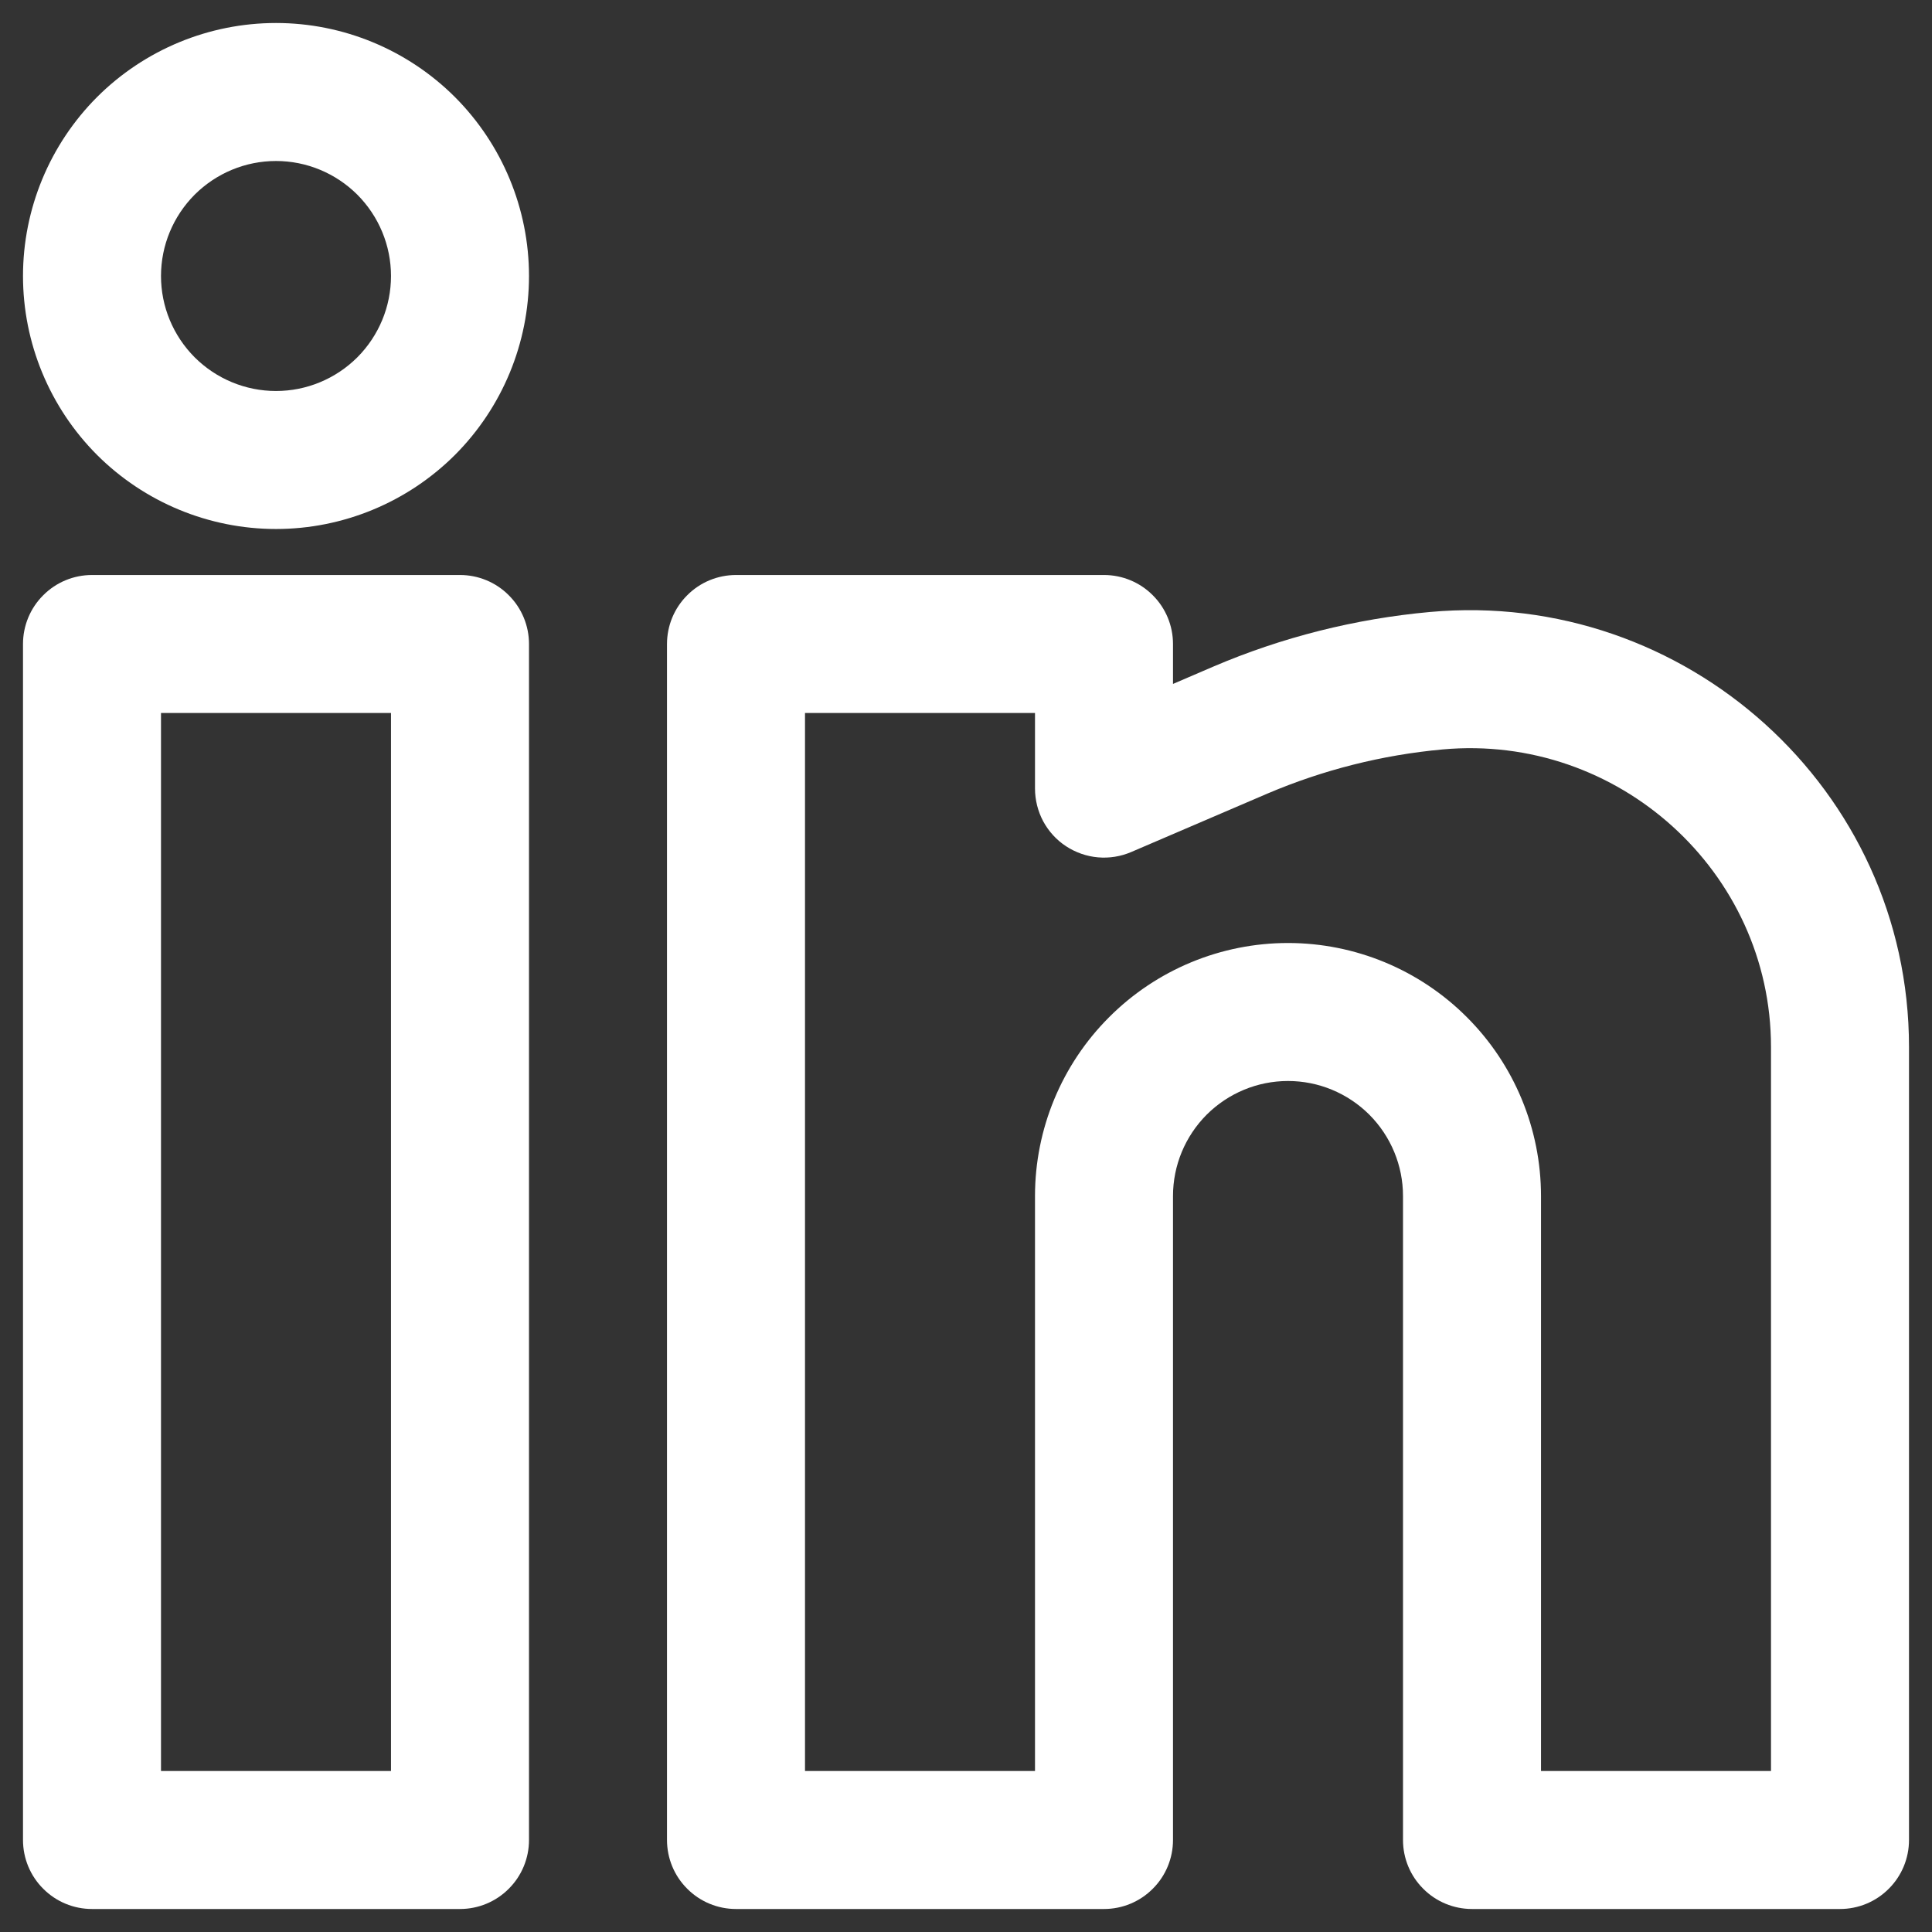 <svg width="21" height="21" viewBox="0 0 21 21" fill="none" xmlns="http://www.w3.org/2000/svg">
<rect x="0" y="0" width="21" height="21" fill="#333333" stroke="none"/>
<path fill-rule="evenodd" clip-rule="evenodd" d="M3 0.25C2.271 0.25 1.571 0.54 1.055 1.055C0.54 1.571 0.25 2.271 0.25 3C0.25 3.729 0.54 4.429 1.055 4.945C1.571 5.46 2.271 5.75 3 5.75C3.729 5.75 4.429 5.46 4.945 4.945C5.46 4.429 5.75 3.729 5.75 3C5.75 2.271 5.46 1.571 4.945 1.055C4.429 0.54 3.729 0.25 3 0.25ZM1.75 3C1.75 2.668 1.882 2.351 2.116 2.116C2.351 1.882 2.668 1.75 3 1.75C3.332 1.75 3.649 1.882 3.884 2.116C4.118 2.351 4.25 2.668 4.25 3C4.25 3.332 4.118 3.649 3.884 3.884C3.649 4.118 3.332 4.25 3 4.25C2.668 4.25 2.351 4.118 2.116 3.884C1.882 3.649 1.75 3.332 1.75 3ZM0.25 7C0.25 6.801 0.329 6.61 0.47 6.47C0.61 6.329 0.801 6.25 1 6.25H5C5.199 6.25 5.39 6.329 5.53 6.47C5.671 6.61 5.75 6.801 5.75 7V20C5.75 20.199 5.671 20.39 5.53 20.53C5.39 20.671 5.199 20.75 5 20.75H1C0.801 20.75 0.61 20.671 0.47 20.53C0.329 20.39 0.25 20.199 0.25 20V7ZM1.75 7.75V19.25H4.25V7.75H1.75ZM7.25 7C7.25 6.801 7.329 6.61 7.47 6.47C7.61 6.329 7.801 6.25 8 6.25H12C12.199 6.25 12.39 6.329 12.53 6.47C12.671 6.61 12.75 6.801 12.75 7V7.434L13.185 7.247C13.935 6.926 14.731 6.726 15.543 6.652C18.318 6.4 20.75 8.58 20.75 11.38V20C20.75 20.199 20.671 20.39 20.53 20.53C20.39 20.671 20.199 20.75 20 20.75H16C15.801 20.75 15.61 20.671 15.47 20.53C15.329 20.39 15.25 20.199 15.25 20V13C15.25 12.668 15.118 12.351 14.884 12.116C14.649 11.882 14.332 11.75 14 11.75C13.668 11.75 13.351 11.882 13.116 12.116C12.882 12.351 12.75 12.668 12.75 13V20C12.75 20.199 12.671 20.39 12.53 20.53C12.39 20.671 12.199 20.75 12 20.75H8C7.801 20.75 7.61 20.671 7.47 20.53C7.329 20.39 7.25 20.199 7.25 20V7ZM8.75 7.75V19.25H11.25V13C11.25 12.271 11.54 11.571 12.056 11.056C12.571 10.54 13.271 10.25 14 10.25C14.729 10.25 15.429 10.54 15.944 11.056C16.46 11.571 16.75 12.271 16.75 13V19.25H19.25V11.38C19.25 9.476 17.589 7.972 15.68 8.146C15.024 8.206 14.382 8.368 13.776 8.626L12.296 9.261C12.182 9.31 12.057 9.33 11.934 9.319C11.81 9.308 11.691 9.266 11.587 9.198C11.483 9.13 11.398 9.036 11.339 8.927C11.281 8.818 11.25 8.695 11.25 8.571V7.75H8.75Z" fill="white"/>
</svg>
